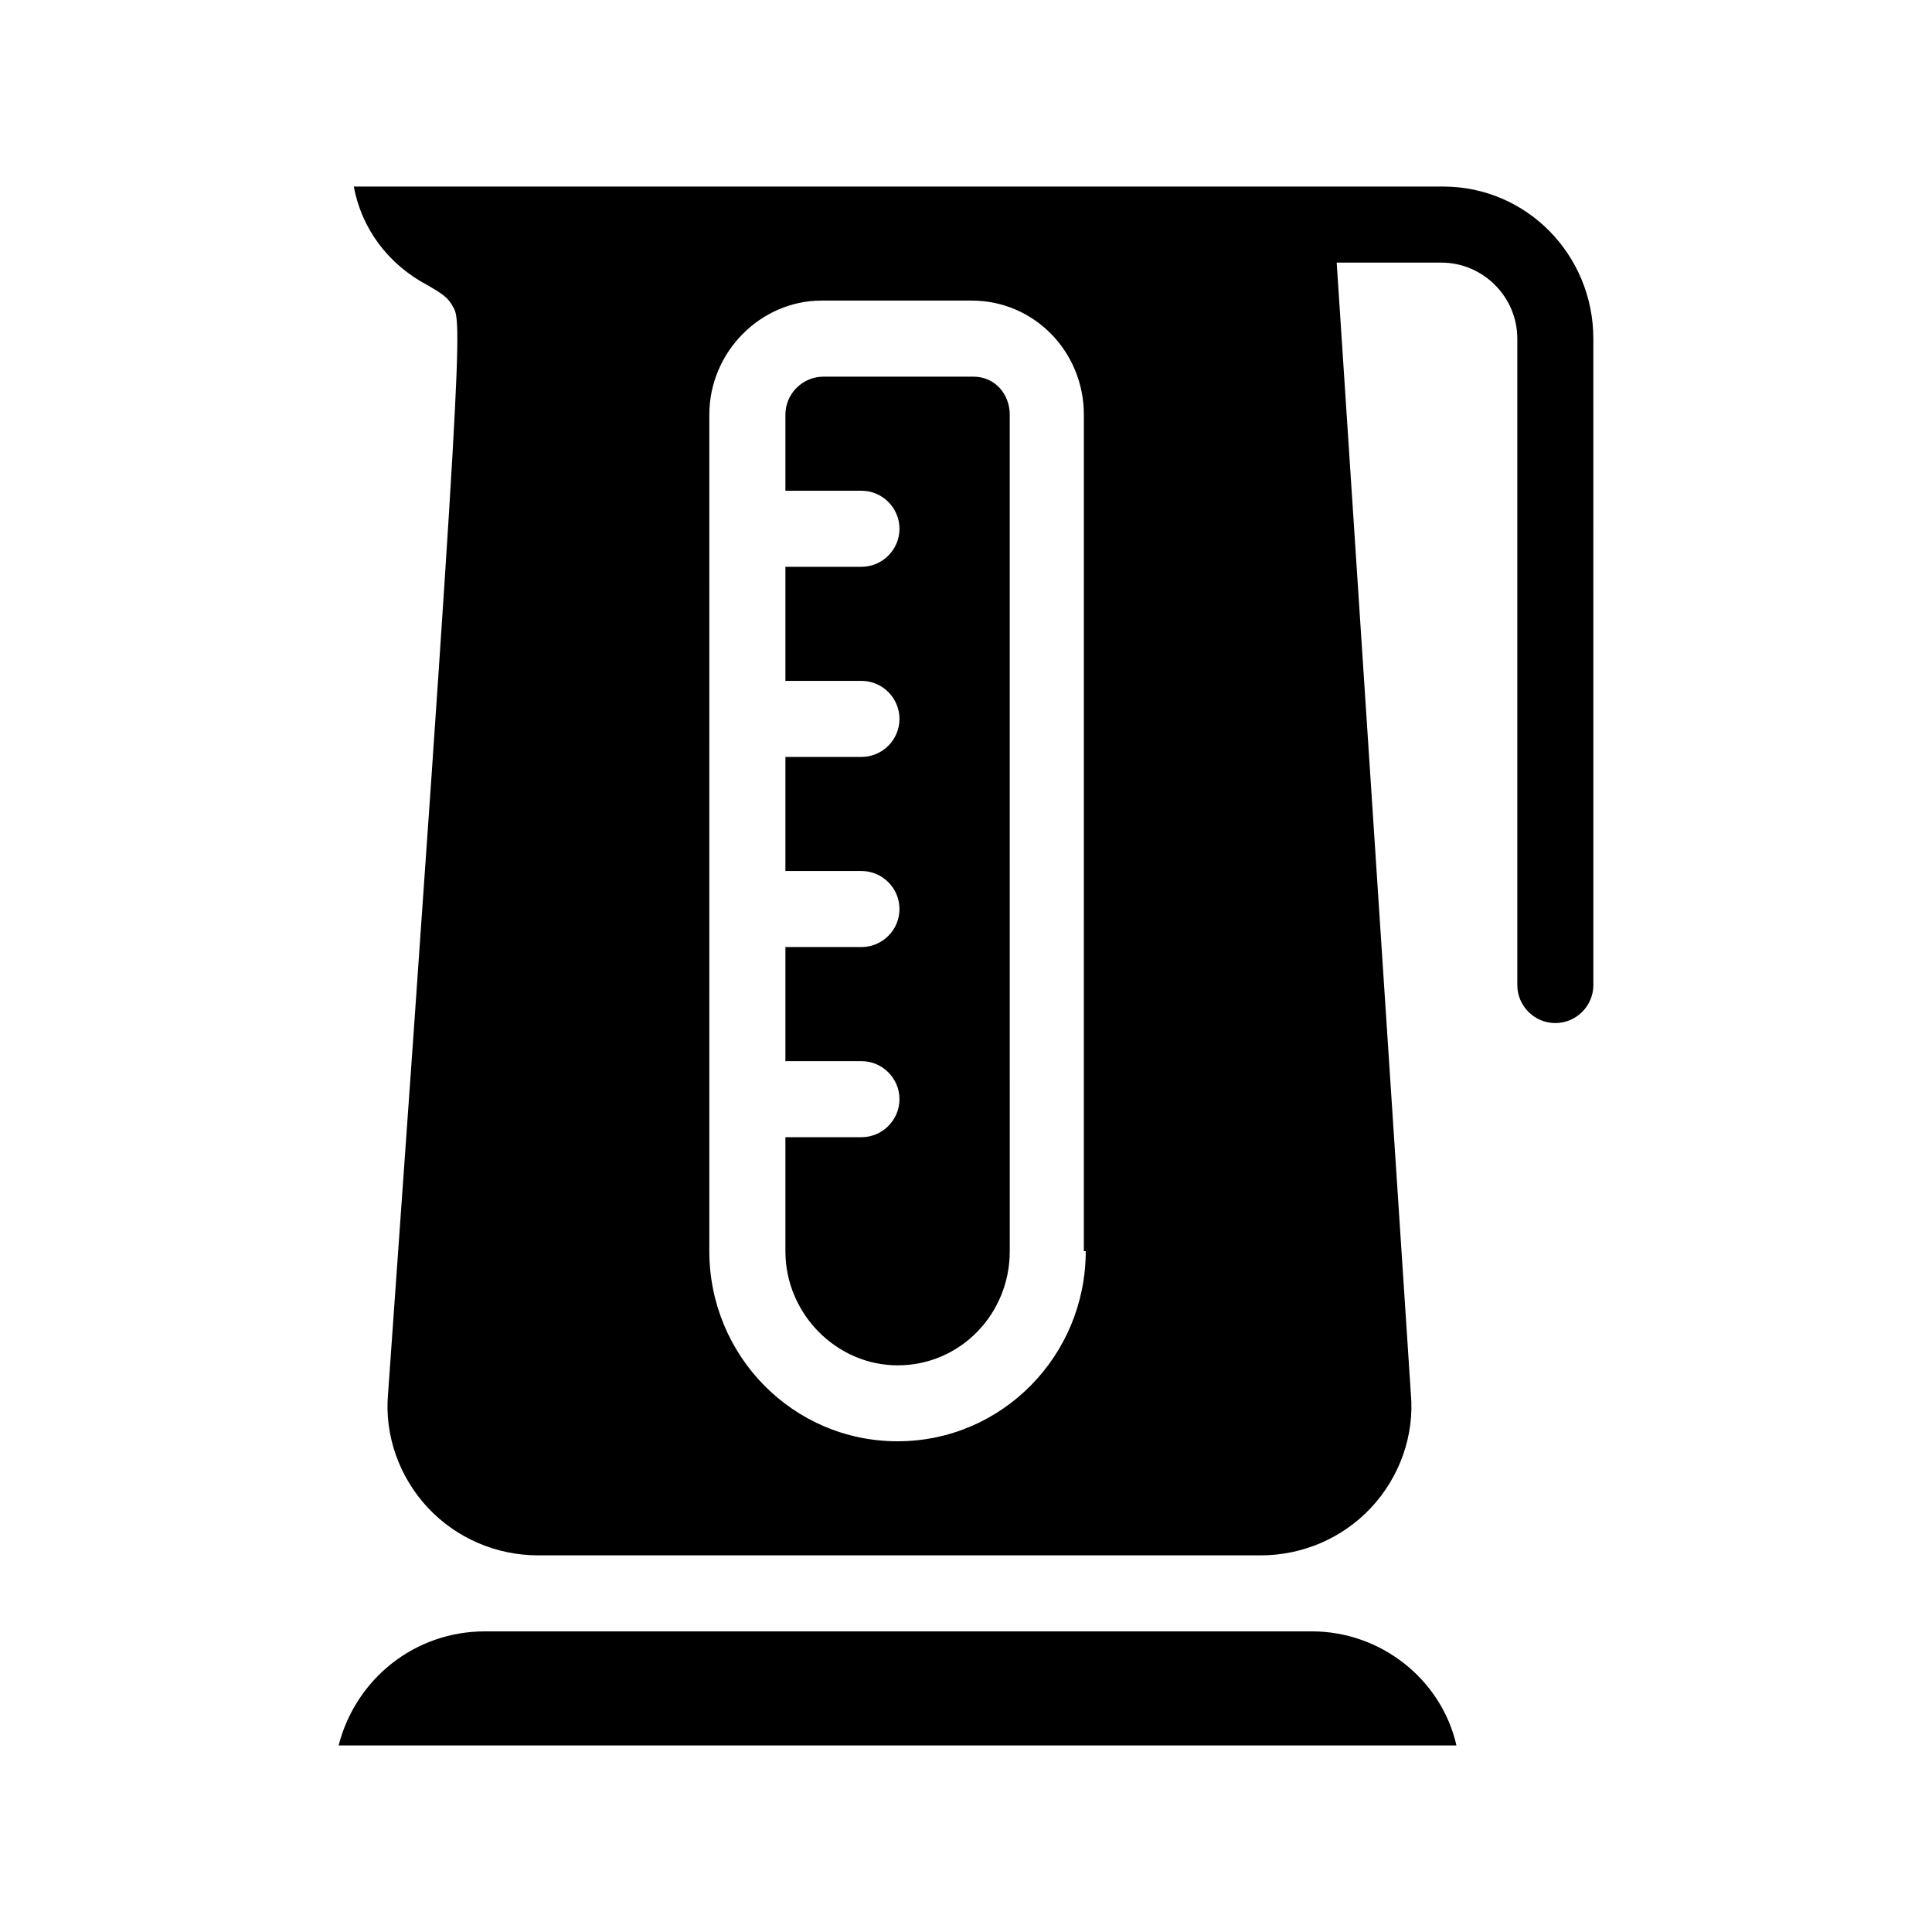 <?xml version="1.0" encoding="UTF-8"?>
<!-- Uploaded to: ICON Repo, www.iconrepo.com, Generator: ICON Repo Mixer Tools -->
<svg fill="#000000" width="800px" height="800px" version="1.1" viewBox="144 144 512 512" xmlns="http://www.w3.org/2000/svg">
 <g>
  <path d="m491.69 576.33h-219.16c-18.641 0-34.258 12.594-38.793 30.23h296.24c-4.031-17.637-20.152-30.23-38.289-30.23z"/>
  <path d="m402.02 243.82h-39.801c-5.543 0-10.078 4.535-10.078 10.078v20.152h20.152c5.543 0 10.078 4.535 10.078 10.078s-4.535 10.078-10.078 10.078h-20.152v30.23h20.152c5.543 0 10.078 4.535 10.078 10.078s-4.535 10.078-10.078 10.078h-20.152v30.23h20.152c5.543 0 10.078 4.535 10.078 10.078 0 5.543-4.535 10.078-10.078 10.078h-20.152v30.23h20.152c5.543 0 10.078 4.535 10.078 10.078 0 5.543-4.535 10.078-10.078 10.078h-20.152v30.23c0 16.625 13.602 30.23 29.727 30.23 16.625 0 29.727-13.602 29.727-30.23l-0.004-221.7c0-5.543-4.031-10.078-9.57-10.078z"/>
  <path d="m526.45 193.44h-288.68c2.016 11.082 9.07 20.656 19.648 26.199l2.519 1.512c1.512 1.008 3.023 2.016 4.031 4.031 2.519 4.031 3.023 5.039-17.129 288.18-1.008 11.082 3.023 22.168 10.578 30.23 7.559 8.062 18.137 12.594 29.223 12.594h191.45c11.082 0 21.664-4.535 29.223-12.594 7.559-8.062 11.586-19.145 10.578-30.23l-19.652-299.77h27.711c11.082 0 20.152 9.07 20.152 20.152v171.3c0 5.543 4.535 10.078 10.078 10.078 5.543 0 10.078-4.535 10.078-10.078l-0.008-171.3c0-22.168-17.633-40.305-39.801-40.305zm-94.715 282.13c0 27.711-22.168 50.383-49.879 50.383s-49.879-22.672-49.879-50.383l0.004-221.68c0-16.625 13.602-30.23 29.727-30.23h39.801c16.625 0 29.727 13.602 29.727 30.23l-0.004 221.68z"/>
 </g>
</svg>